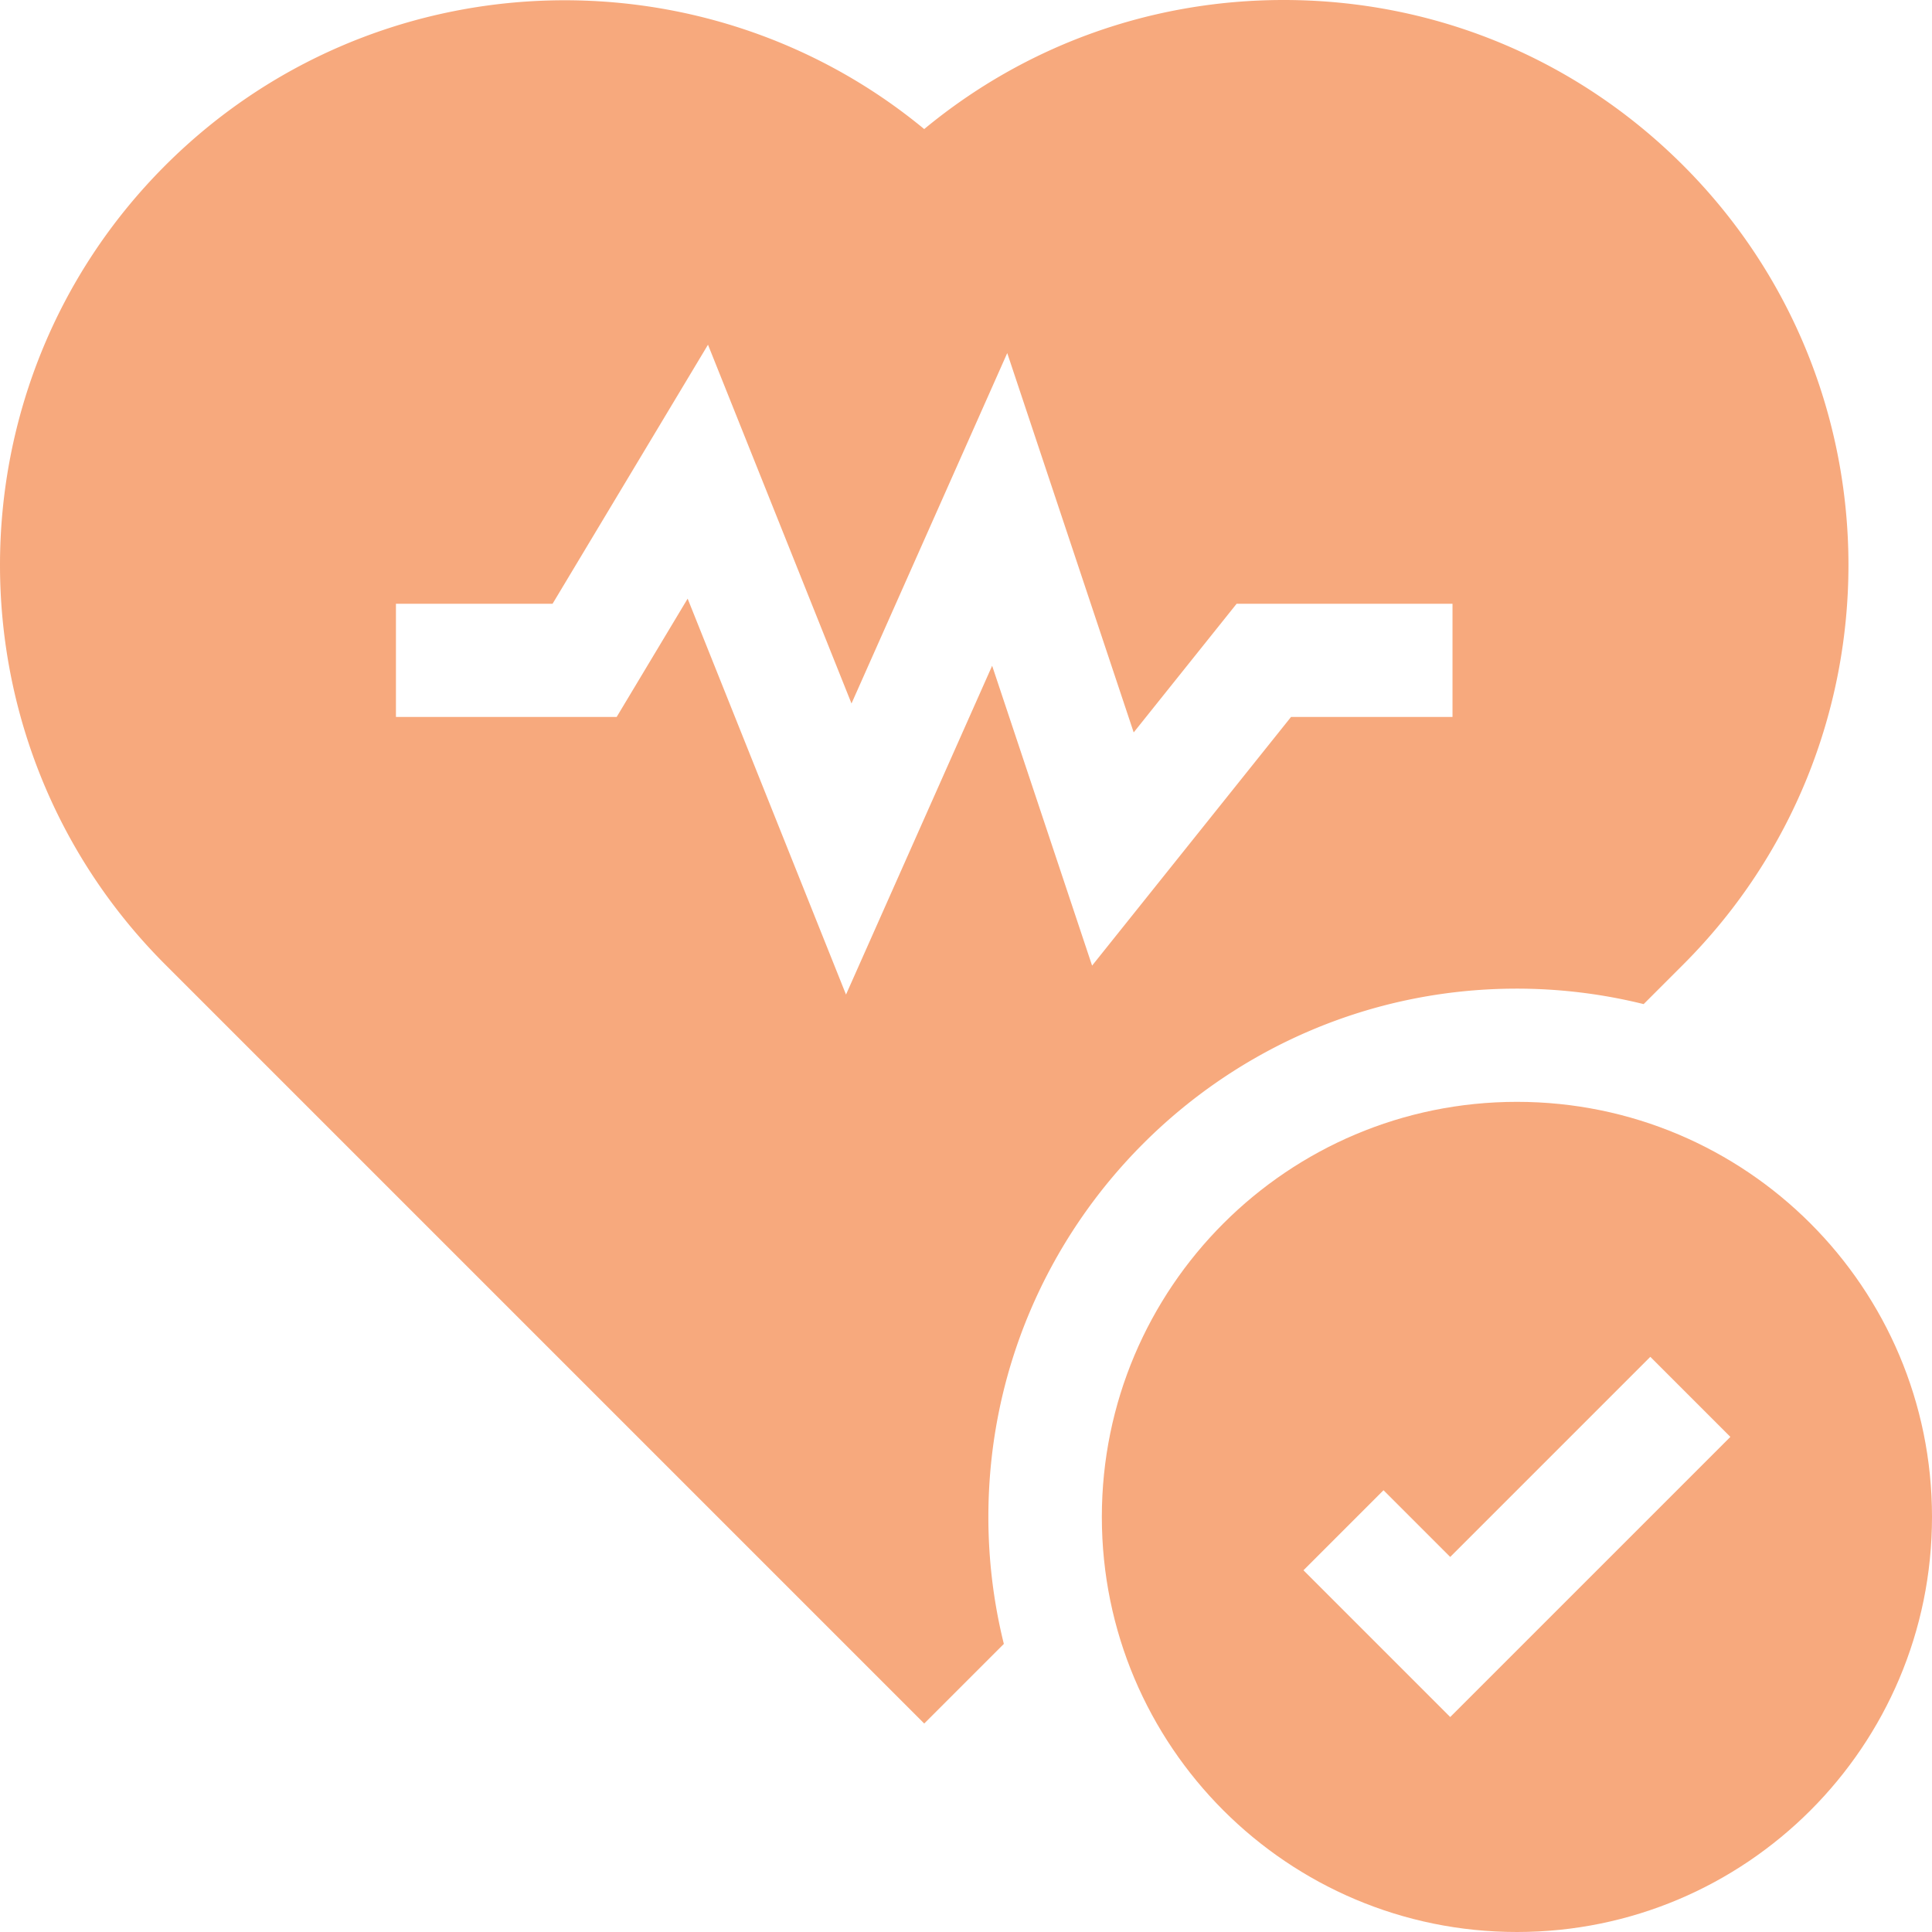 <svg class="" xml:space="preserve" style="enable-background:new 0 0 512 512" viewBox="0 0 512 512" y="0" x="0" height="512" width="512" xmlns:xlink="http://www.w3.org/1999/xlink" version="1.1" xmlns="http://www.w3.org/2000/svg"><g><path class="" data-original="#000000" opacity="1" fill="#f7a97d" d="M402 292c-60.751 0-110 49.249-110 110s49.249 110 110 110 110-49.249 110-110-49.249-110-110-110zm-17.678 163.032-38.891-38.891 21.213-21.213 17.678 17.678 53.033-53.032 21.213 21.213z"></path><path class="" data-original="#000000" opacity="1" fill="#f7a97d" d="M401.93 262c11.599 0 22.869 1.427 33.654 4.099l10.491-10.491c58.379-58.381 58.379-153.373 0-211.752C417.794 15.574 380.193 0 340.199 0c-35.183 0-68.512 12.052-95.275 34.204-58.763-48.528-146.176-45.312-201.139 9.651-58.379 58.379-58.379 153.371 0 211.752L244.93 456.752l21.099-21.099A139.827 139.827 0 0 1 261.93 402c0-77.196 62.803-140 140-140zm-177.728 1.57-41.969-104.922L163.422 190H104.93v-30h41.507l41.189-68.648 38.031 95.078 41.272-92.863L300.441 194.1 327.72 160h57.209v30h-42.791l-52.721 65.9-26.489-79.467z"></path></g></svg>